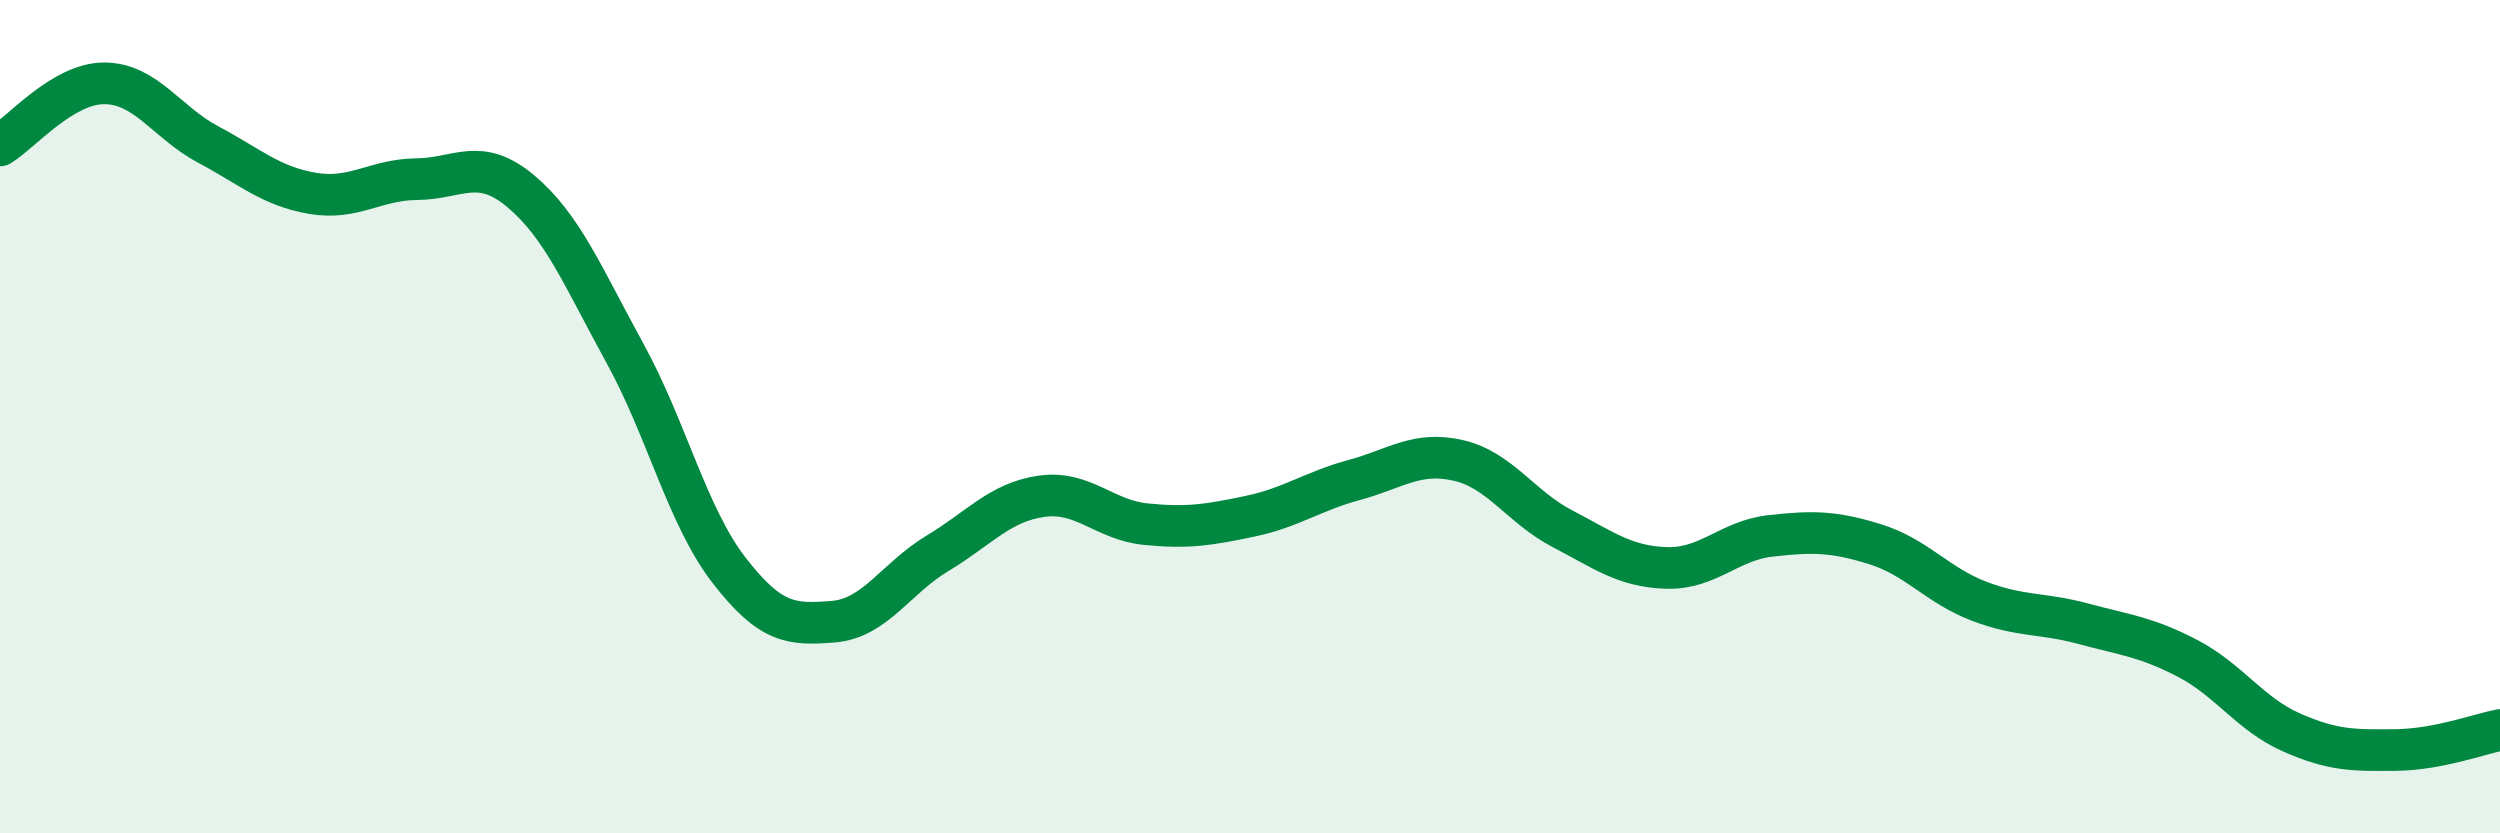
    <svg width="60" height="20" viewBox="0 0 60 20" xmlns="http://www.w3.org/2000/svg">
      <path
        d="M 0,3.49 C 0.5,3.19 1.5,2 2.5,2 C 3.5,2 4,2.94 5,3.47 C 6,4 6.5,4.47 7.5,4.64 C 8.5,4.81 9,4.31 10,4.3 C 11,4.29 11.5,3.75 12.5,4.59 C 13.5,5.43 14,6.66 15,8.48 C 16,10.3 16.5,12.4 17.5,13.69 C 18.5,14.98 19,15 20,14.92 C 21,14.84 21.5,13.88 22.5,13.28 C 23.5,12.68 24,12.05 25,11.91 C 26,11.77 26.5,12.48 27.5,12.58 C 28.5,12.68 29,12.6 30,12.39 C 31,12.18 31.5,11.79 32.5,11.52 C 33.5,11.25 34,10.82 35,11.05 C 36,11.28 36.5,12.17 37.5,12.69 C 38.5,13.21 39,13.6 40,13.63 C 41,13.66 41.5,12.97 42.5,12.86 C 43.5,12.75 44,12.75 45,13.06 C 46,13.37 46.5,14.05 47.5,14.43 C 48.5,14.81 49,14.7 50,14.97 C 51,15.24 51.5,15.28 52.5,15.8 C 53.5,16.32 54,17.14 55,17.58 C 56,18.02 56.5,18.01 57.5,18 C 58.5,17.99 59.5,17.62 60,17.52L60 20L0 20Z"
        fill="#008740"
        opacity="0.1"
        stroke-linecap="round"
        stroke-linejoin="round"
      />
      <path
        d="M 0,3.49 C 0.5,3.19 1.5,2 2.5,2 C 3.5,2 4,2.94 5,3.47 C 6,4 6.5,4.47 7.5,4.64 C 8.5,4.81 9,4.31 10,4.3 C 11,4.29 11.5,3.75 12.5,4.59 C 13.5,5.43 14,6.66 15,8.48 C 16,10.3 16.5,12.4 17.5,13.69 C 18.5,14.98 19,15 20,14.92 C 21,14.84 21.5,13.88 22.5,13.28 C 23.5,12.68 24,12.05 25,11.91 C 26,11.77 26.5,12.48 27.5,12.58 C 28.5,12.68 29,12.6 30,12.39 C 31,12.18 31.5,11.79 32.5,11.52 C 33.5,11.25 34,10.82 35,11.05 C 36,11.28 36.5,12.17 37.5,12.69 C 38.5,13.21 39,13.6 40,13.63 C 41,13.66 41.5,12.97 42.5,12.86 C 43.5,12.75 44,12.75 45,13.06 C 46,13.37 46.5,14.05 47.5,14.43 C 48.5,14.81 49,14.7 50,14.97 C 51,15.24 51.5,15.28 52.5,15.8 C 53.5,16.32 54,17.14 55,17.58 C 56,18.02 56.5,18.01 57.5,18 C 58.5,17.99 59.5,17.62 60,17.52"
        stroke="#008740"
        stroke-width="1"
        fill="none"
        stroke-linecap="round"
        stroke-linejoin="round"
      />
    </svg>
  